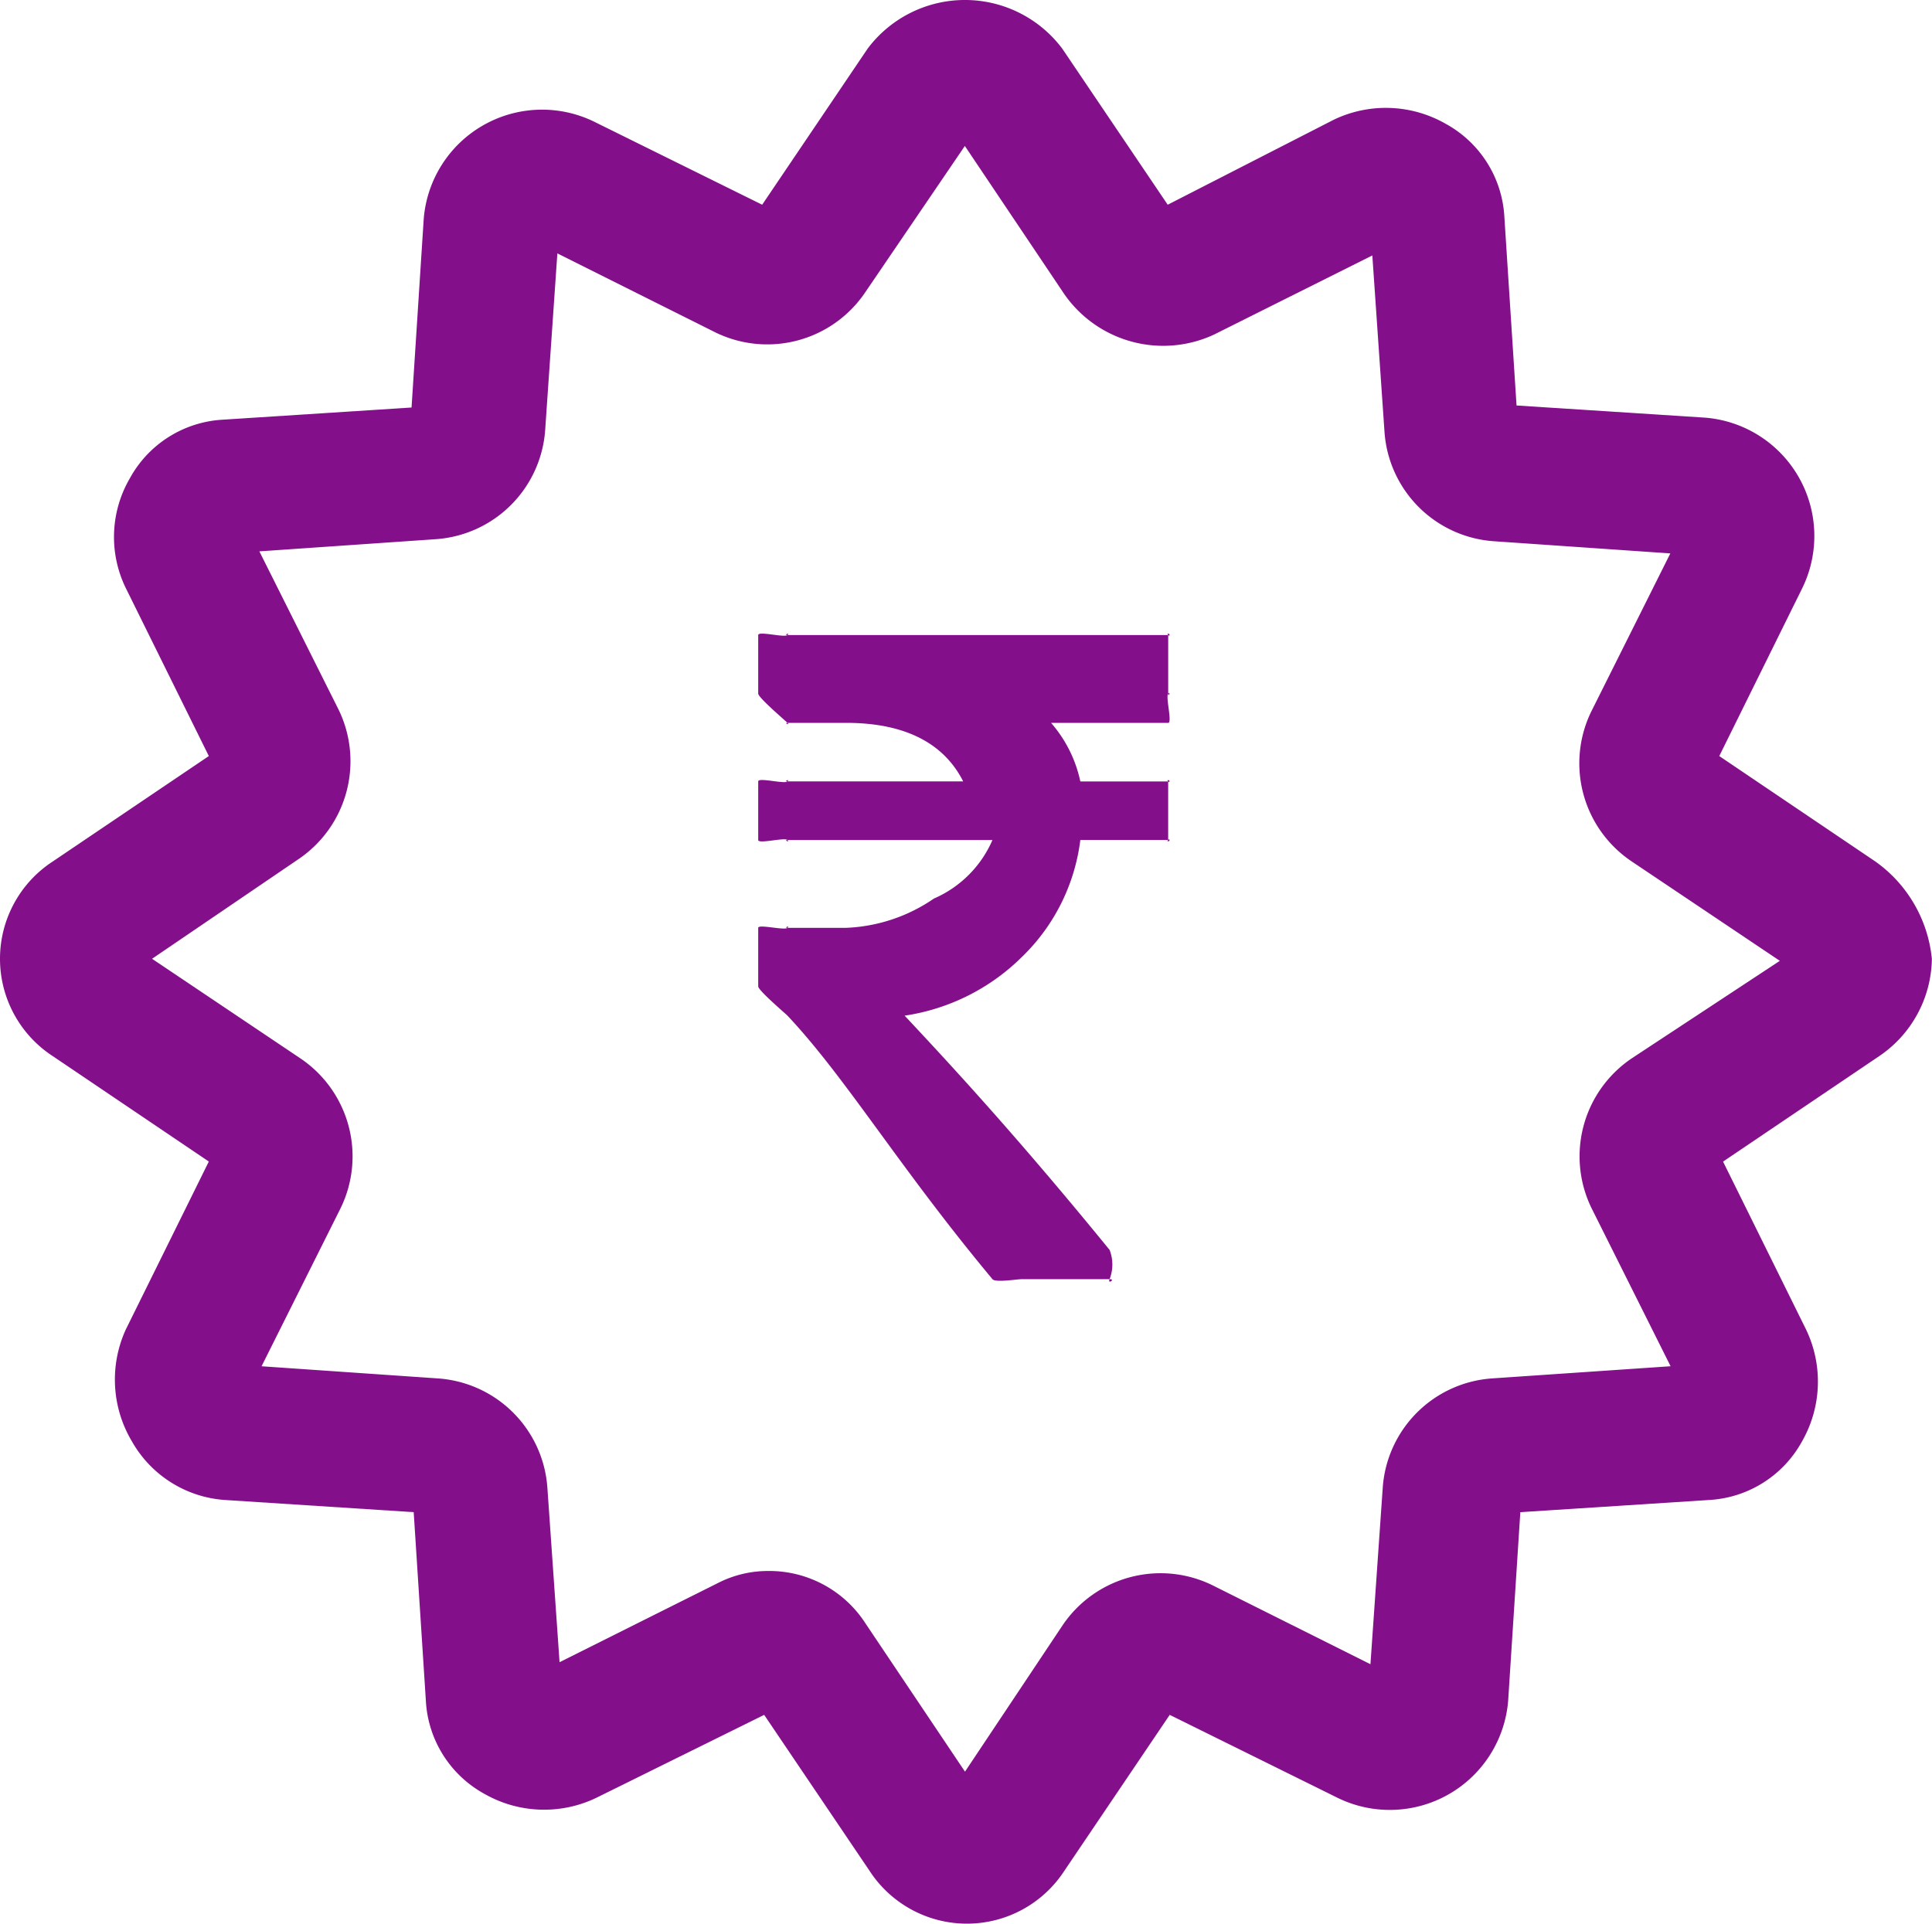 <svg xmlns="http://www.w3.org/2000/svg" width="67.787" height="67.503" viewBox="0 0 67.787 67.503">
  <g id="noun_price_2970210" transform="translate(-237.4 -99.794)">
    <g id="Group_690" data-name="Group 690" transform="translate(237.4 99.794)">
      <g id="Group_689" data-name="Group 689">
        <path id="Path_969" data-name="Path 969" d="M68.2,32.831l-5.477-3.7,2.916-5.9a4.166,4.166,0,0,0-3.414-5.975l-6.615-.427-.427-6.615a3.968,3.968,0,0,0-2.063-3.272A4.225,4.225,0,0,0,49.2,6.8L43.371,9.784l-3.7-5.477a4.268,4.268,0,0,0-6.829,0l-3.7,5.477-5.9-2.916a4.166,4.166,0,0,0-5.975,3.414L16.84,16.9l-6.615.427a3.968,3.968,0,0,0-3.272,2.063,4.089,4.089,0,0,0-.142,3.841l2.916,5.9-5.477,3.7a4.076,4.076,0,0,0,0,6.829l5.477,3.7-2.916,5.9a4.231,4.231,0,0,0,.213,3.912A4.068,4.068,0,0,0,10.3,55.237l6.615.427.427,6.615A3.968,3.968,0,0,0,19.4,65.551a4.225,4.225,0,0,0,3.912.142l5.9-2.916,3.7,5.477a4.076,4.076,0,0,0,6.829,0l3.7-5.477,5.9,2.916a4.166,4.166,0,0,0,5.975-3.414l.427-6.615,6.615-.427a3.968,3.968,0,0,0,3.272-2.063,4.225,4.225,0,0,0,.142-3.912l-2.916-5.9,5.477-3.7a4.19,4.19,0,0,0,1.849-3.414A4.756,4.756,0,0,0,68.2,32.831Zm-8.536,6.9a4.146,4.146,0,0,0-1.423,5.264l2.774,5.548-6.259.427a4.131,4.131,0,0,0-3.841,3.841L50.484,61l-5.548-2.774a4.146,4.146,0,0,0-5.264,1.423l-3.414,5.121-3.485-5.193a4.016,4.016,0,0,0-3.414-1.849,3.856,3.856,0,0,0-1.778.427l-5.548,2.774-.427-6.117a4.131,4.131,0,0,0-3.841-3.841l-6.188-.427,2.774-5.548a4.146,4.146,0,0,0-1.423-5.264L7.735,36.245l5.121-3.485A4.146,4.146,0,0,0,14.279,27.5L11.5,21.948l6.188-.427a4.131,4.131,0,0,0,3.841-3.841l.427-6.188,5.548,2.774a4.146,4.146,0,0,0,5.264-1.423l3.485-5.121,3.485,5.193a4.227,4.227,0,0,0,5.264,1.423l5.548-2.774.427,6.188a4.131,4.131,0,0,0,3.841,3.841l6.188.427-2.774,5.548a4.146,4.146,0,0,0,1.423,5.264l5.193,3.485Z" transform="translate(-2.4 -2.6)" fill="#840f8a"/>
        <g id="rupee-indian" transform="translate(26.603 22.235)">
          <g id="Group_359" data-name="Group 359" transform="translate(0 0)">
            <path id="Path_42" data-name="Path 42" d="M86.825,5.222c-.1-.1.15,0,0,0H83.743a4.562,4.562,0,0,0-1.027-2.055h4.11c.15,0-.1-.931,0-1.027s0,.15,0,0V.084c0-.15.1.1,0,0s.15,0,0,0H73.468c-.15,0,.1-.1,0,0s-1.027-.15-1.027,0V2.139c0,.139.926.926,1.027,1.027s-.139,0,0,0h2.055c2.256,0,3.5.847,4.11,2.055H73.468c-.15,0,.1-.1,0,0s-1.027-.15-1.027,0V7.277c0,.15.931-.1,1.027,0s-.15,0,0,0H80.66a3.951,3.951,0,0,1-2.055,2.055,5.838,5.838,0,0,1-3.082,1.027H73.468c-.139,0,.1-.1,0,0s-1.027-.139-1.027,0v2.055c0,.139.931.931,1.027,1.027,2.053,2.181,3.92,5.323,7.192,9.247.1.128.856,0,1.027,0H84.77c.225,0-.085.193,0,0a1.417,1.417,0,0,0,0-1.027c-3.122-3.828-5.407-6.317-7.192-8.22a7.385,7.385,0,0,0,4.11-2.055,6.887,6.887,0,0,0,2.055-4.11h3.082c.15,0-.1.1,0,0s0,.15,0,0V5.222C86.825,5.072,86.922,5.318,86.825,5.222Z" transform="translate(-72.441 -0.035)" fill="#840f8a"/>
          </g>
        </g>
      </g>
    </g>
  </g>
</svg>
